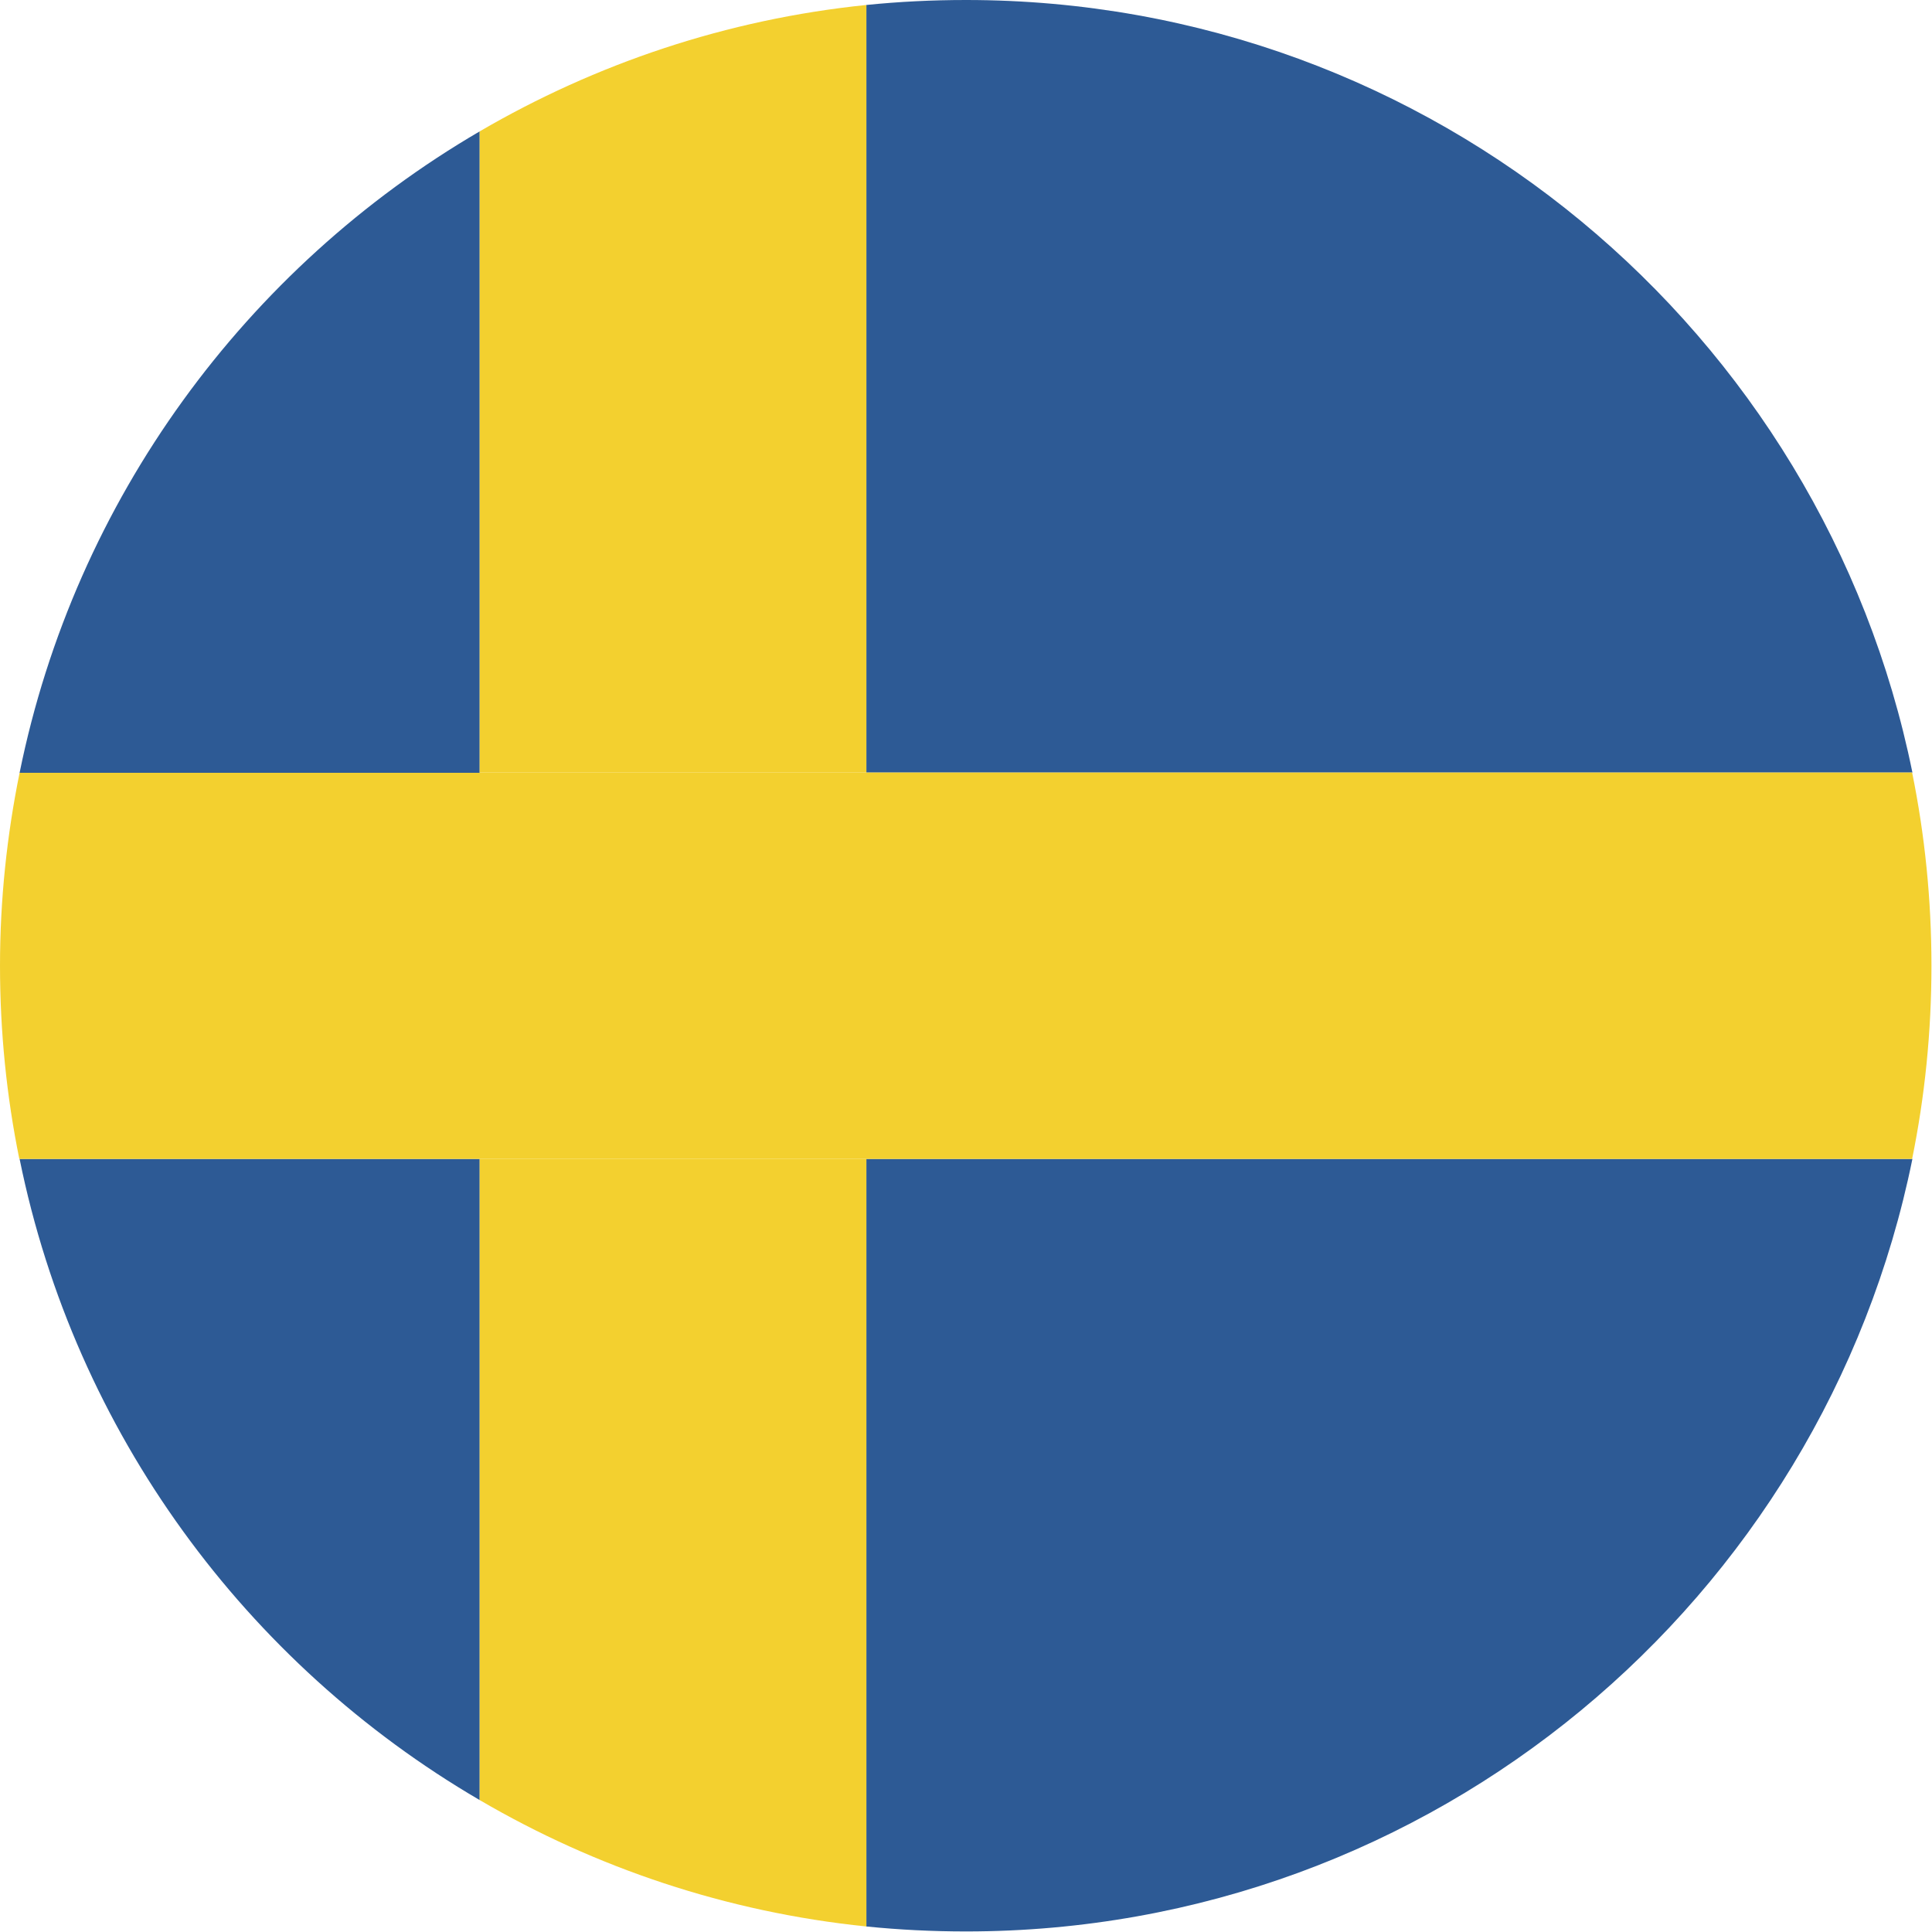 <svg viewBox="0 0 70 70" xmlns="http://www.w3.org/2000/svg"><g fill="#2d5a95"><path d="m31.39 69.8c1.19.12 2.39.18 3.61.18 16.93 0 31.05-12.02 34.29-27.99h-37.9z"/><path d="m.71 41.99c2.01 9.91 8.21 18.29 16.67 23.23v-23.23z"/><path d="m31.39.18v27.81h37.9c-3.24-15.97-17.36-27.99-34.29-27.99-1.22 0-2.43.06-3.61.18z"/><path d="m17.38 4.76c-8.46 4.94-14.66 13.33-16.67 23.24h16.67z"/></g><path d="m17.38 41.99v23.23c4.19 2.45 8.94 4.06 14.01 4.58v-27.81z" fill="#f3d02f"/><path d="m31.39 28v-27.82c-5.07.52-9.81 2.13-14.01 4.58v23.23h14.01z" fill="#f3d02f"/><path d="m17.38 28h-16.67c-.46 2.26-.71 4.6-.71 6.99s.24 4.74.7 7h68.58c.46-2.26.7-4.6.7-7s-.24-4.74-.7-7h-51.9z" fill="#f3d02f"/></svg>